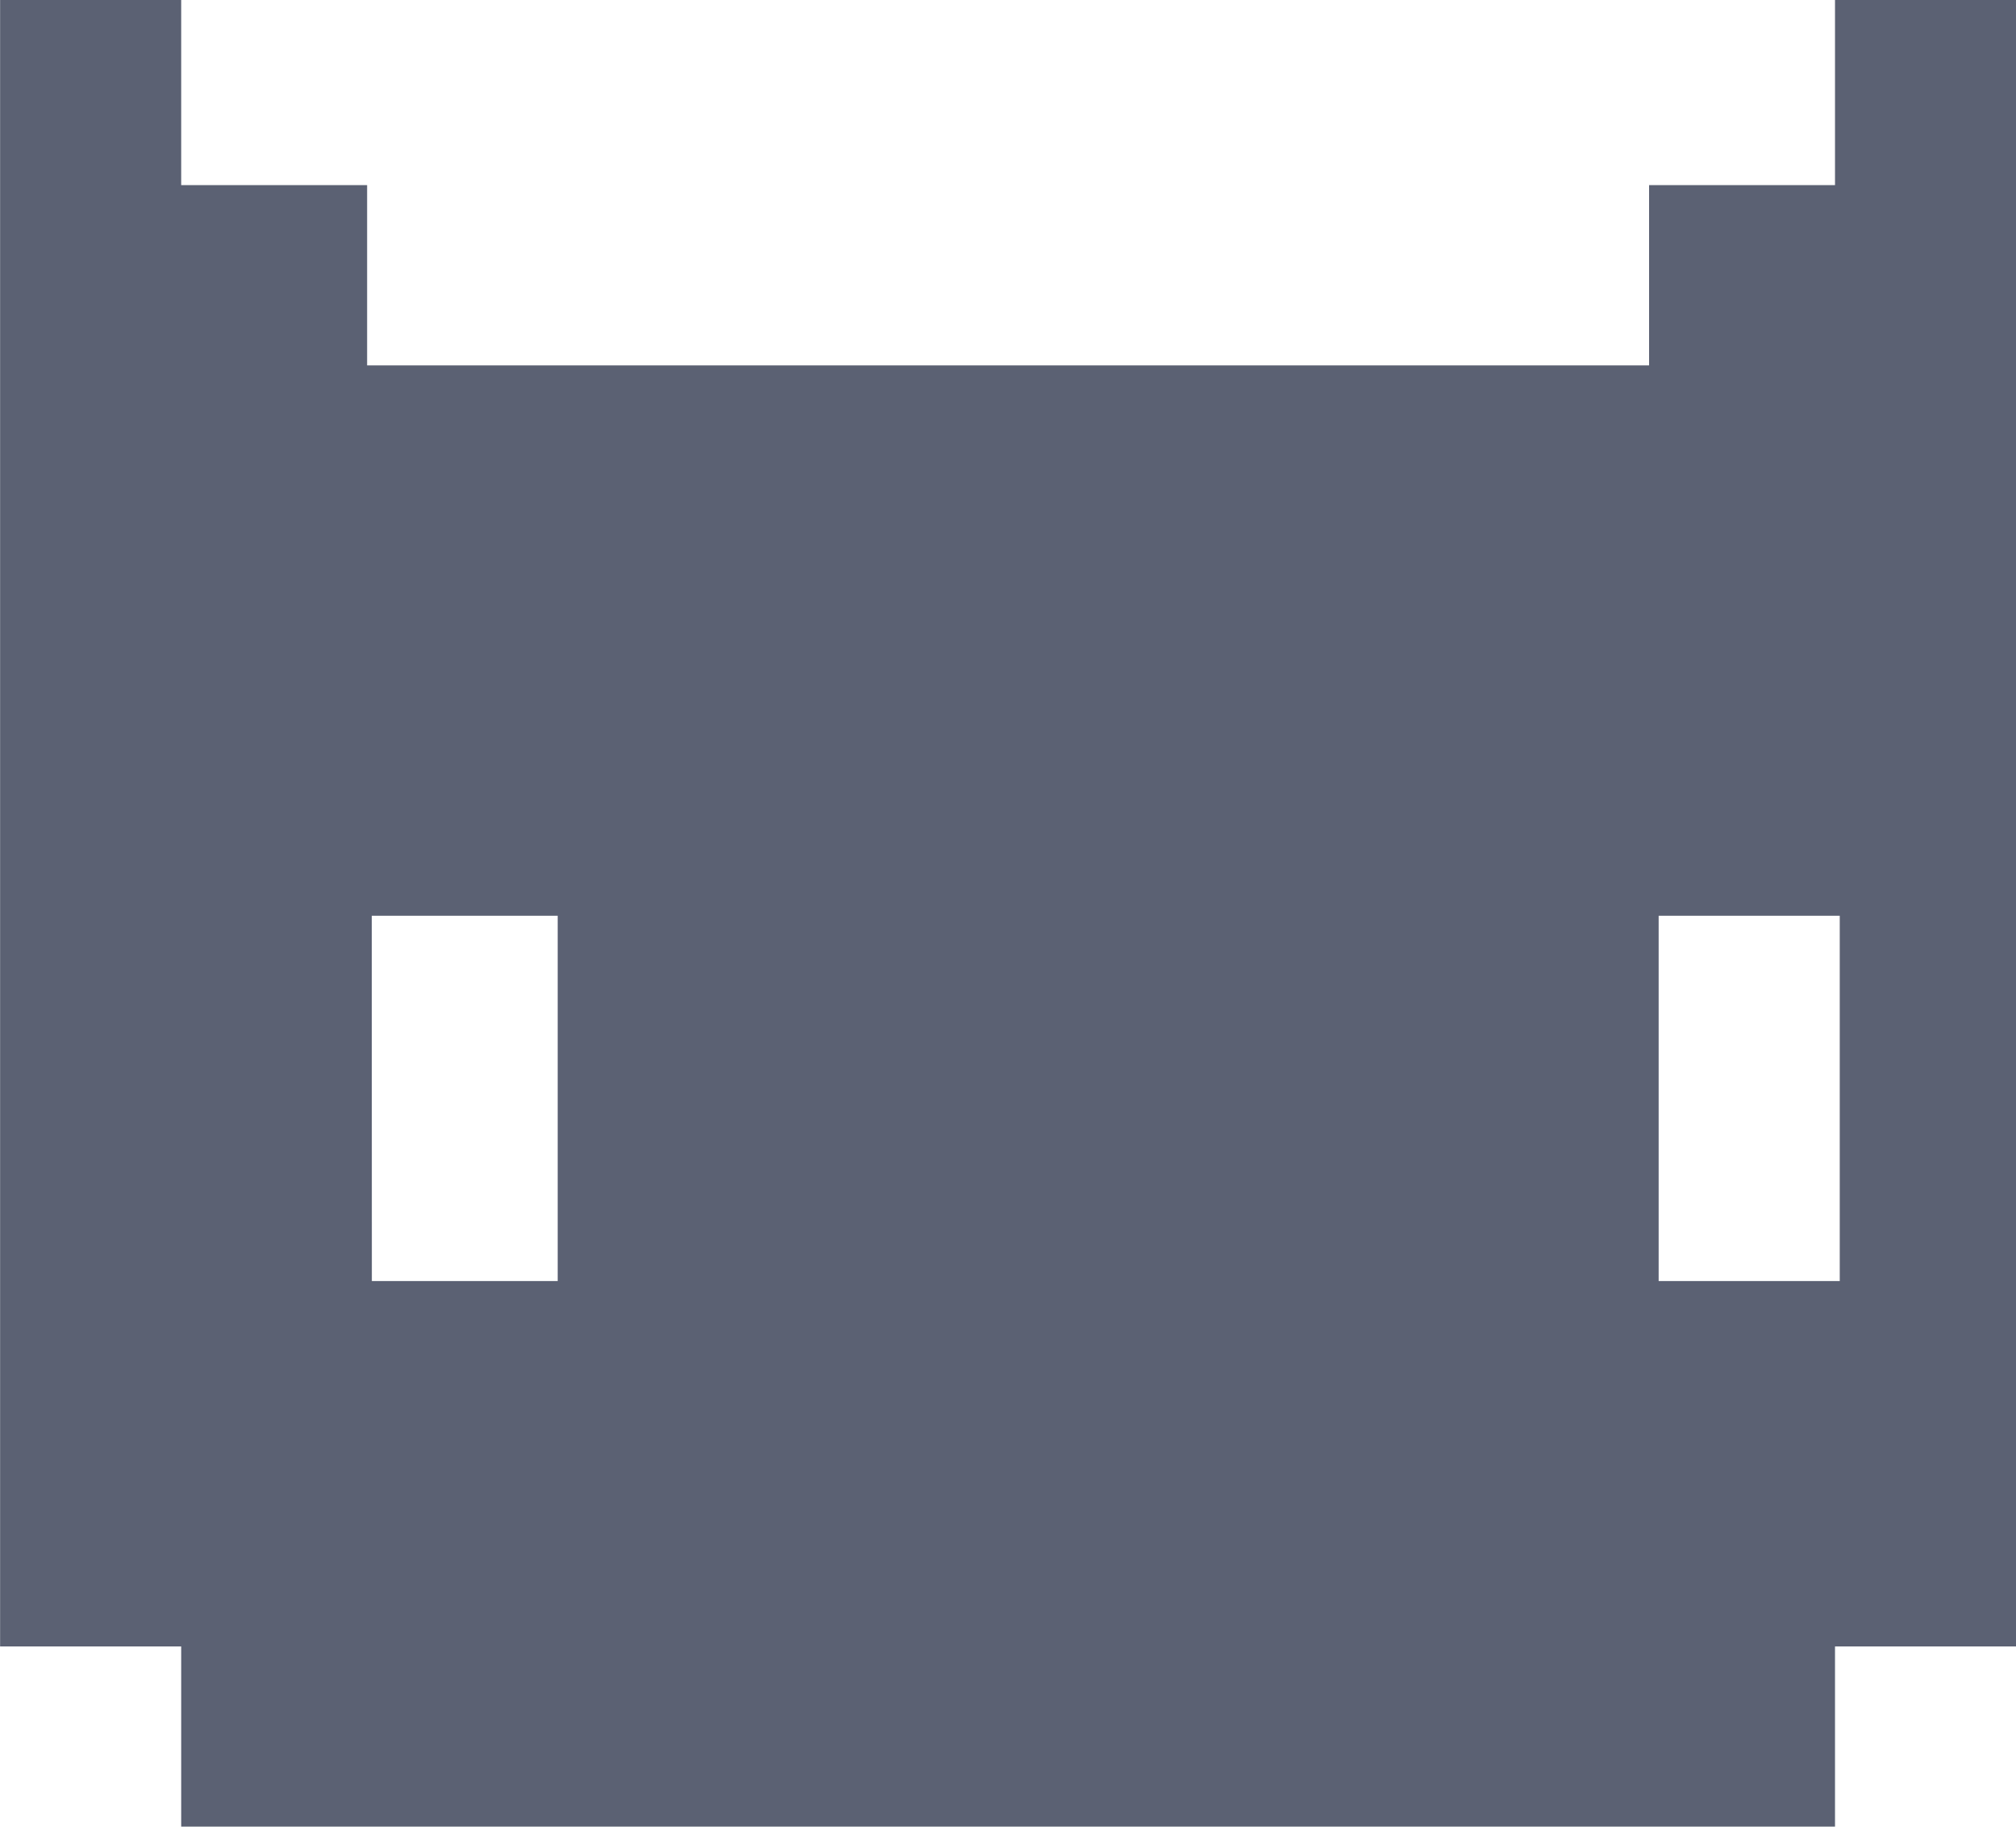 <svg xmlns="http://www.w3.org/2000/svg" xml:space="preserve" id="svg1" width="77.209" height="69.968" version="1.1" viewBox="0 0 20.428 18.512"><g id="layer1" transform="translate(687.8 -888.538)"><path id="path32-8-2-6-5" fill="#5b6173" fill-opacity="1" stroke-width=".569" d="M-669.206 905.224h1.835v-16.686h-1.835v1.876h-1.884v1.827h-12.99v-1.827h-1.884v-1.876h-1.835v16.686h1.835v1.827h16.758zm-1.787-7.405h1.835v3.702h-1.835zm-13.04 0h1.884v3.702h-1.883z"/></g><style id="style1" type="text/css">.st0{fill:#fff}.st1{fill-rule:evenodd;clip-rule:evenodd}</style></svg>
